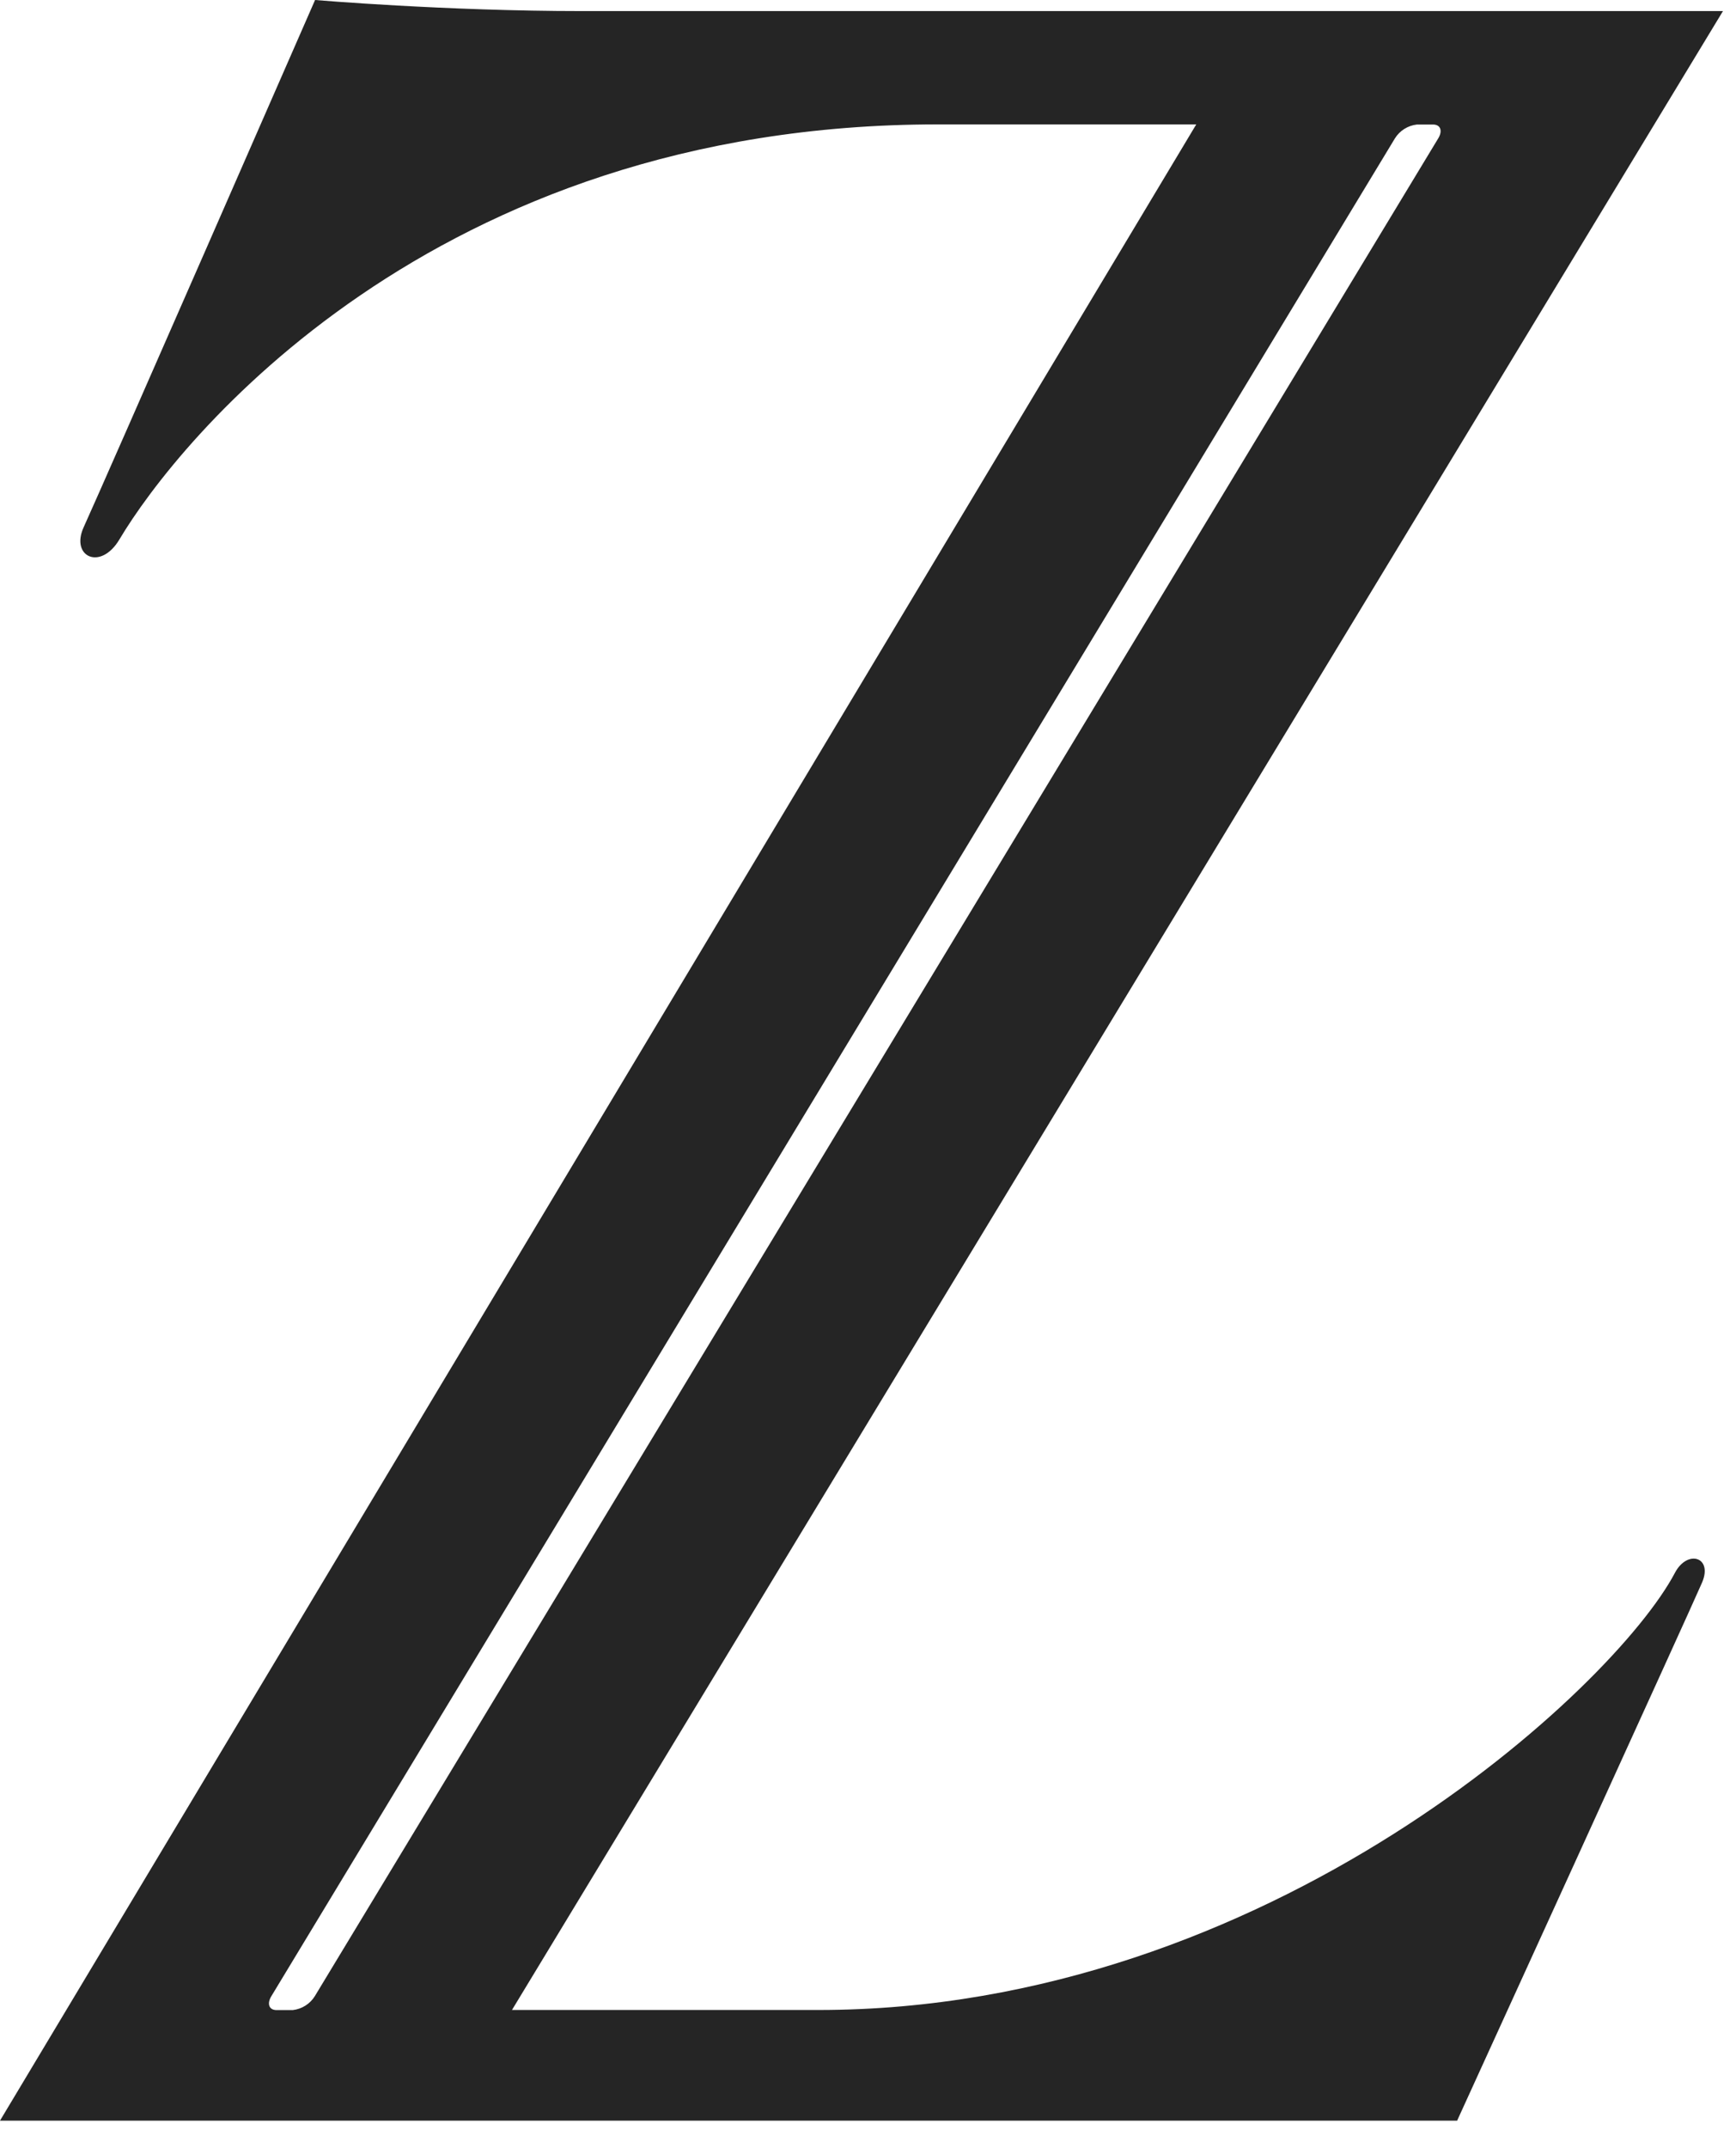 <?xml version="1.0" encoding="UTF-8" standalone="no"?>
<svg width="55px" height="68px" viewBox="0 0 55 68" version="1.1" xmlns="http://www.w3.org/2000/svg" xmlns:xlink="http://www.w3.org/1999/xlink">
    <!-- Generator: Sketch 48.2 (47327) - http://www.bohemiancoding.com/sketch -->
    <title>z</title>
    <desc>Created with Sketch.</desc>
    <defs></defs>
    <g id="Page-1" stroke="none" stroke-width="1" fill="none" fill-rule="evenodd">
        <path d="M18.442,0.351 C14.114,0.351 9.982,0 9.982,0 C9.982,0 3.262,15.356 2.652,16.688 C2.223,17.624 3.185,18.082 3.783,17.078 C5.616,13.998 13.647,3.938 29.712,3.938 L37.9,3.938 L0,67.136 L46.165,67.136 C46.165,67.136 53.573,50.922 53.924,50.103 C54.275,49.284 53.458,49.048 53.066,49.791 C51.156,53.417 40.2,63.633 25.929,63.633 L16.22,63.633 L54.587,0.351 L18.442,0.351 Z M9.975,63.194 C9.822,63.441 9.564,63.603 9.275,63.636 L8.762,63.636 C8.523,63.636 8.45,63.436 8.598,63.194 L44.192,4.384 C44.345,4.137 44.603,3.974 44.892,3.942 L45.4,3.942 C45.64,3.942 45.713,4.142 45.564,4.384 L9.975,63.194 Z" id="Shape" fill="#252525" fill-rule="nonzero"></path>
    </g>
</svg>
